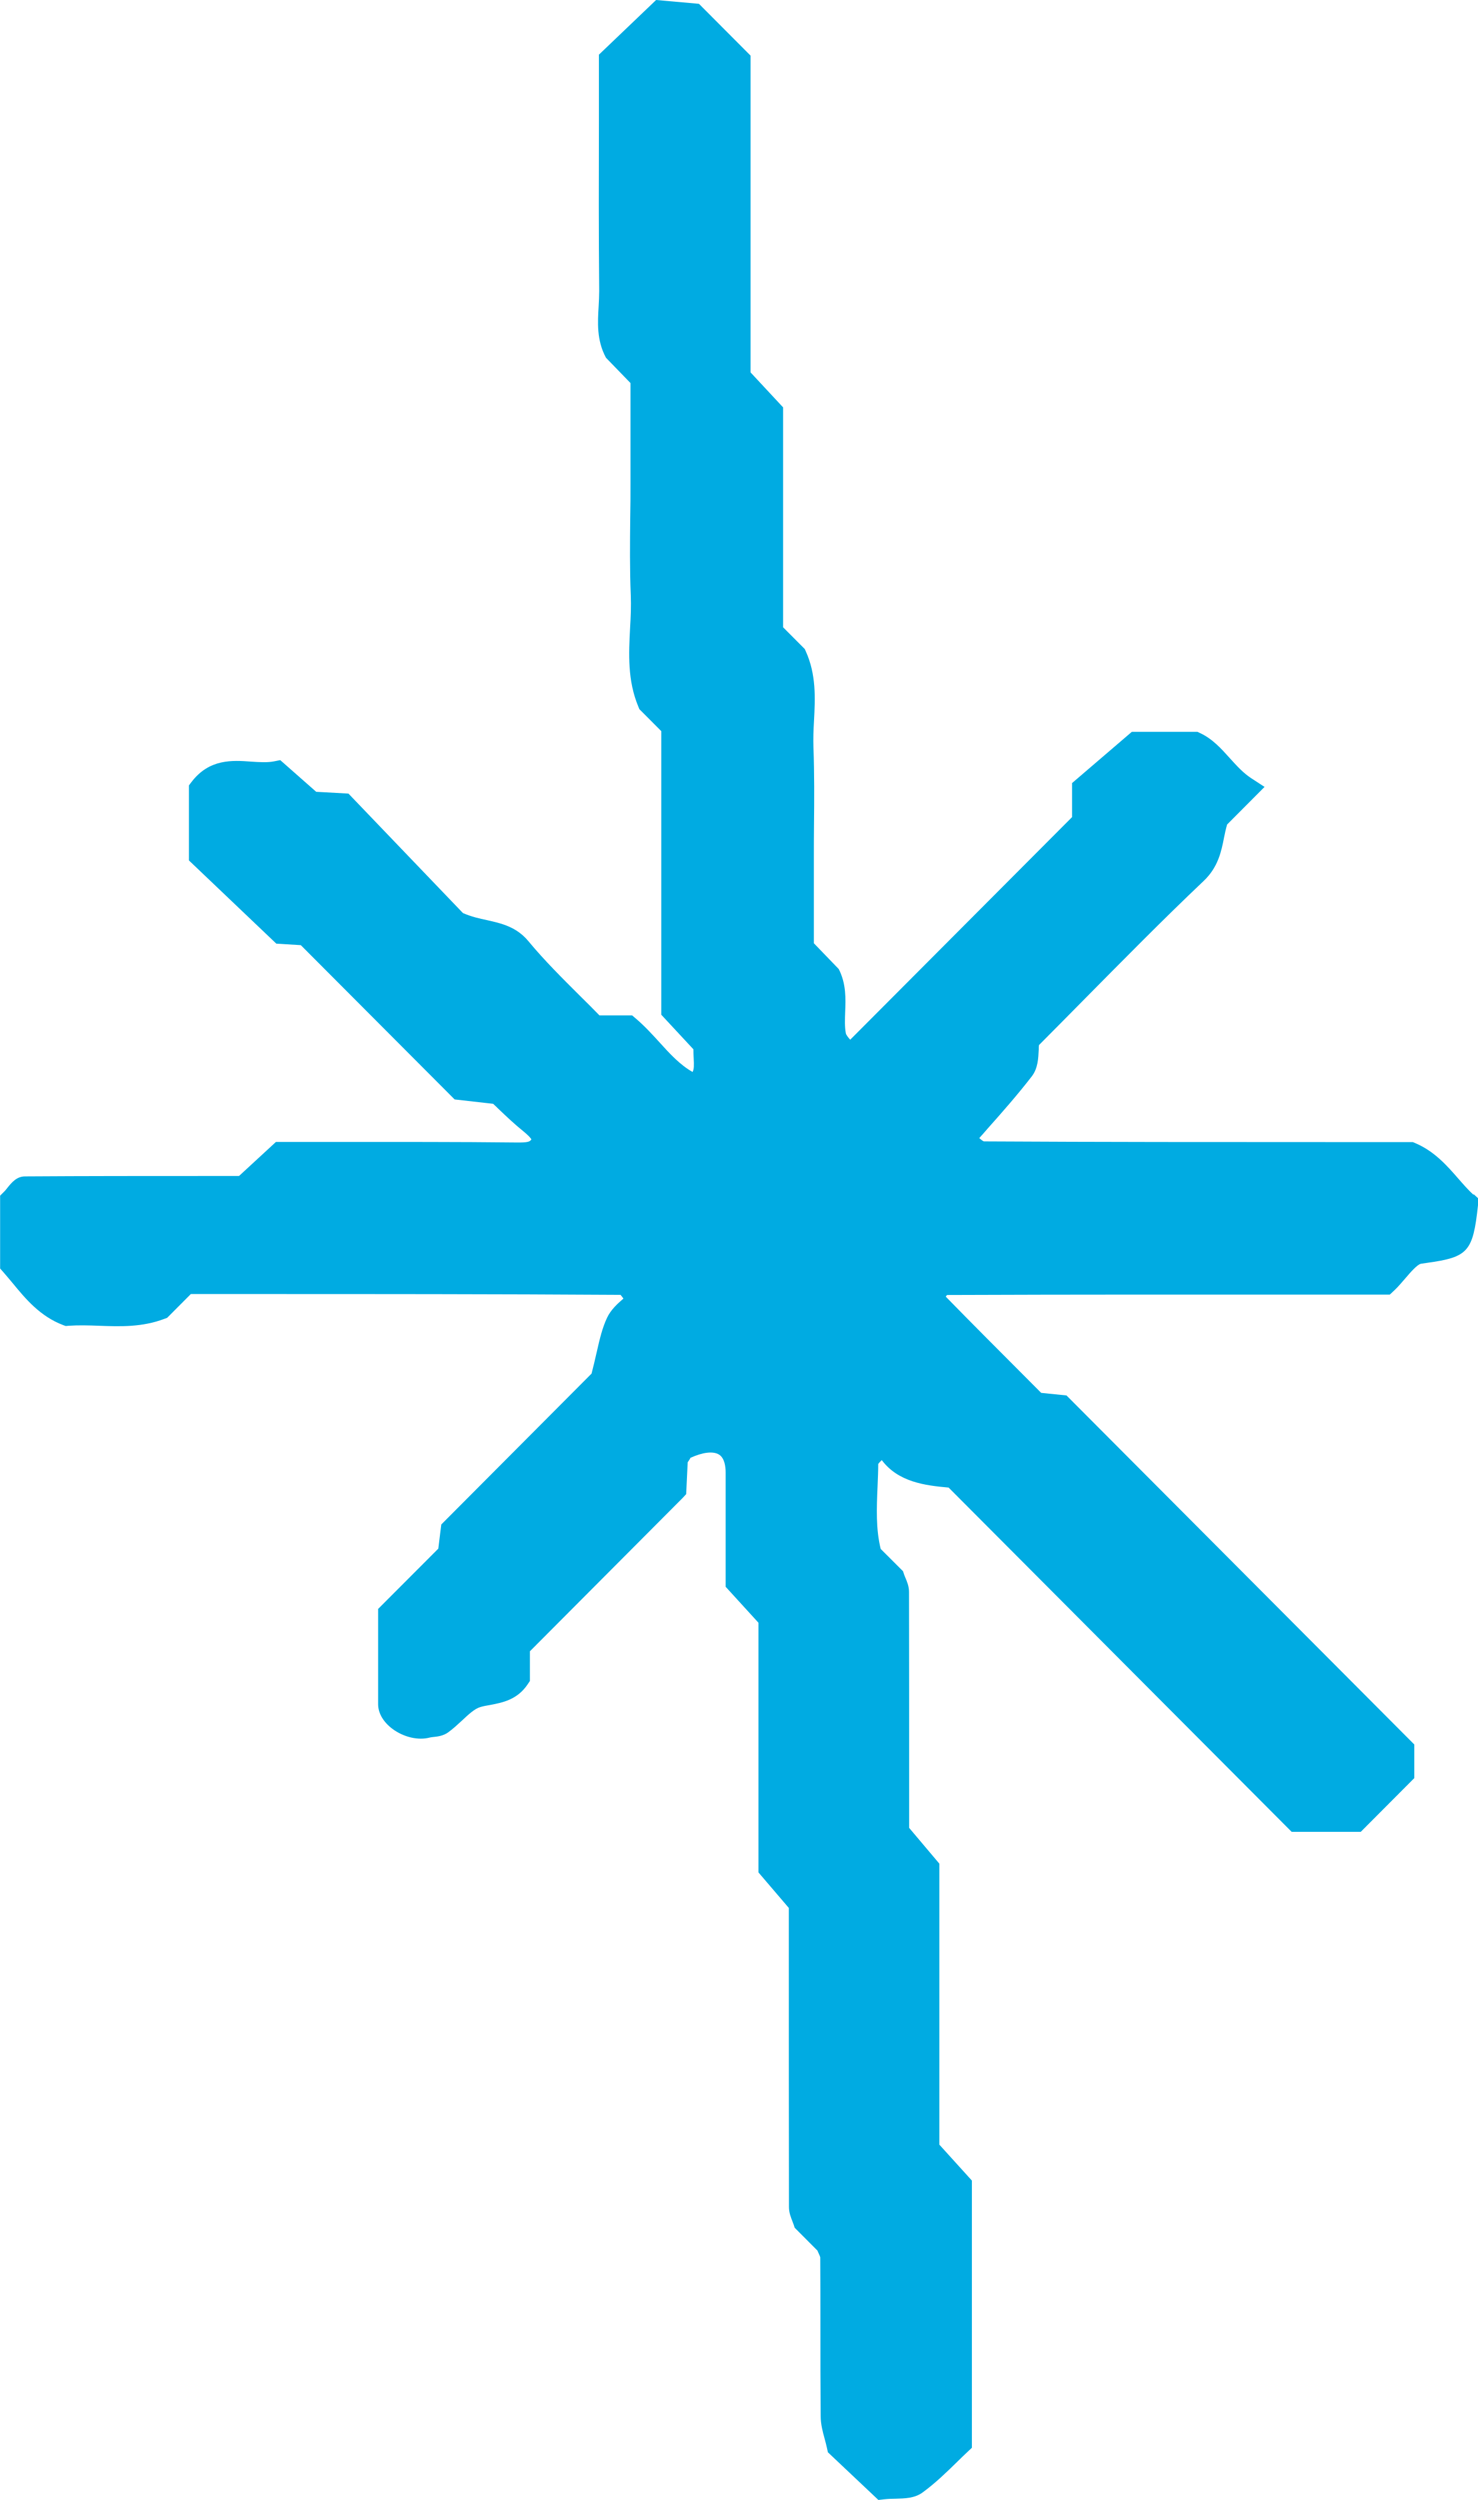 <svg width="68" height="115" viewBox="0 0 68 115" fill="none" xmlns="http://www.w3.org/2000/svg">
<g clip-path="url(#clip0_30_8691)">
<path d="M67.78 54.951C67.549 54.737 67.329 54.486 67.098 54.222C66.578 53.624 65.989 52.952 65.106 52.581L65 52.537H61.399C56.1 52.537 50.614 52.537 45.266 52.505C45.222 52.493 45.135 52.424 45.053 52.355C45.185 52.21 45.31 52.065 45.441 51.914C46.124 51.147 46.825 50.349 47.471 49.513C47.752 49.148 47.771 48.689 47.79 48.287C47.79 48.218 47.79 48.142 47.803 48.073C48.473 47.401 49.136 46.728 49.807 46.049C51.617 44.22 53.483 42.321 55.38 40.523C56.05 39.888 56.194 39.146 56.313 38.543C56.357 38.323 56.401 38.115 56.458 37.927L58.18 36.198L57.572 35.802C57.203 35.563 56.902 35.23 56.583 34.878C56.188 34.438 55.781 33.985 55.211 33.721L55.092 33.664H52.074L49.324 36.022V37.587L39.116 47.828C39.016 47.715 38.928 47.602 38.916 47.533C38.859 47.237 38.872 46.904 38.885 46.552C38.91 45.942 38.935 45.257 38.59 44.578L37.444 43.39V39.505C37.444 38.989 37.444 38.48 37.45 37.965C37.463 36.789 37.469 35.576 37.425 34.381C37.413 33.985 37.425 33.583 37.45 33.162C37.507 32.112 37.557 31.024 37.068 29.949L37.025 29.855L36.029 28.855V18.74L34.532 17.131V2.559L32.158 0.176L30.186 0L27.555 2.515V5.551C27.549 8.103 27.543 10.75 27.568 13.39C27.568 13.623 27.555 13.849 27.543 14.082C27.499 14.817 27.443 15.653 27.881 16.458L29.008 17.621V22.254C29.008 22.77 29.008 23.292 28.996 23.807C28.983 24.977 28.971 26.19 29.021 27.384C29.04 27.875 29.021 28.365 28.989 28.88C28.927 30.069 28.864 31.301 29.372 32.514L29.415 32.621L30.424 33.633V46.678L31.902 48.268C31.902 48.407 31.908 48.545 31.914 48.67C31.933 49.004 31.933 49.186 31.864 49.312C31.288 48.985 30.824 48.482 30.342 47.948C30.004 47.577 29.653 47.193 29.246 46.847L29.083 46.709H27.58C27.299 46.42 27.011 46.131 26.716 45.842C25.902 45.031 25.056 44.194 24.317 43.302C23.76 42.629 23.071 42.478 22.407 42.327C22.05 42.252 21.687 42.17 21.299 42.001L16.032 36.506L14.548 36.424L12.894 34.966L12.613 35.022C12.293 35.085 11.936 35.06 11.554 35.035C10.696 34.972 9.632 34.897 8.811 35.972L8.692 36.129V39.58L12.713 43.409L13.84 43.478L20.917 50.575L22.689 50.776C22.777 50.858 22.865 50.94 22.952 51.028C23.29 51.349 23.672 51.713 24.079 52.04C24.324 52.241 24.418 52.355 24.449 52.411C24.38 52.524 24.274 52.562 23.766 52.556C21.023 52.524 18.249 52.531 15.562 52.531H12.694L10.997 54.096H9.55C6.77 54.096 3.964 54.096 1.152 54.115C0.764 54.115 0.532 54.404 0.344 54.636C0.294 54.699 0.238 54.775 0.175 54.831L0.006 55.001V58.352L0.156 58.522C0.3 58.685 0.438 58.855 0.582 59.025C1.171 59.741 1.841 60.552 2.905 60.955L3.024 60.998L3.156 60.986C3.607 60.955 4.064 60.967 4.553 60.986C5.536 61.024 6.55 61.055 7.571 60.665L7.69 60.621L8.78 59.527H11.498C17.072 59.527 22.84 59.527 28.551 59.565C28.589 59.609 28.639 59.672 28.683 59.735C28.407 59.974 28.1 60.25 27.925 60.628C27.712 61.087 27.599 61.558 27.449 62.218C27.386 62.501 27.311 62.815 27.217 63.186L20.303 70.127L20.165 71.239L17.397 74.012V75.344C17.397 76.319 17.397 77.356 17.397 78.393C17.397 78.802 17.629 79.204 18.042 79.519C18.568 79.915 19.251 80.072 19.777 79.927C19.827 79.915 19.89 79.908 19.946 79.902C20.134 79.883 20.397 79.852 20.622 79.688C20.854 79.519 21.061 79.324 21.261 79.141C21.556 78.865 21.837 78.601 22.101 78.525C22.251 78.481 22.401 78.456 22.545 78.431C23.103 78.324 23.798 78.198 24.28 77.475L24.38 77.325V75.96L31.407 68.907L31.57 68.731L31.639 67.266C31.639 67.266 31.67 67.222 31.682 67.203C31.72 67.147 31.776 67.065 31.758 67.065C32.334 66.801 32.816 66.744 33.085 66.914C33.33 67.071 33.386 67.448 33.386 67.731C33.386 68.926 33.386 70.114 33.386 71.29V72.993L34.895 74.647V86.132L36.292 87.767V89.917C36.292 93.833 36.292 97.68 36.298 101.522C36.298 101.779 36.386 101.999 36.455 102.175C36.473 102.232 36.498 102.282 36.517 102.339L36.561 102.477L37.607 103.527C37.626 103.565 37.638 103.602 37.657 103.64C37.688 103.703 37.732 103.804 37.738 103.835C37.745 104.879 37.745 105.929 37.745 106.972C37.745 108.361 37.745 109.744 37.757 111.134C37.757 111.511 37.851 111.863 37.945 112.202C37.983 112.341 38.02 112.485 38.051 112.63L38.089 112.806L40.413 115L40.682 114.969C40.857 114.95 41.026 114.943 41.195 114.943C41.627 114.931 42.078 114.925 42.448 114.654C43.043 114.22 43.569 113.705 44.032 113.252C44.202 113.083 44.371 112.925 44.527 112.775L44.715 112.599V100.308L43.218 98.655V85.73L41.828 84.083V82.304C41.828 79.23 41.828 76.231 41.822 73.232C41.822 72.968 41.728 72.748 41.653 72.572C41.627 72.515 41.609 72.465 41.59 72.409L41.546 72.277L40.519 71.252C40.294 70.334 40.331 69.385 40.375 68.379C40.388 68.033 40.406 67.687 40.406 67.342C40.438 67.298 40.5 67.228 40.569 67.166C41.327 68.178 42.567 68.335 43.644 68.429L59.426 84.265H62.607L65.069 81.794V80.248L49.068 64.192L47.903 64.073L47.151 63.318C45.936 62.099 44.715 60.879 43.513 59.647C43.531 59.622 43.55 59.597 43.569 59.571C49.5 59.546 55.43 59.553 61.355 59.553H63.941L64.111 59.395C64.311 59.213 64.486 58.999 64.662 58.798C64.881 58.54 65.213 58.157 65.382 58.132L65.645 58.094C67.549 57.83 67.768 57.585 68 55.441L68.031 55.146L67.812 54.944L67.78 54.951Z" fill="#00ABE2"/>
</g>
<defs>
<clipPath id="clip0_30_8691">
<rect width="68" height="115" fill="white"/>
</clipPath>
</defs>
</svg>
